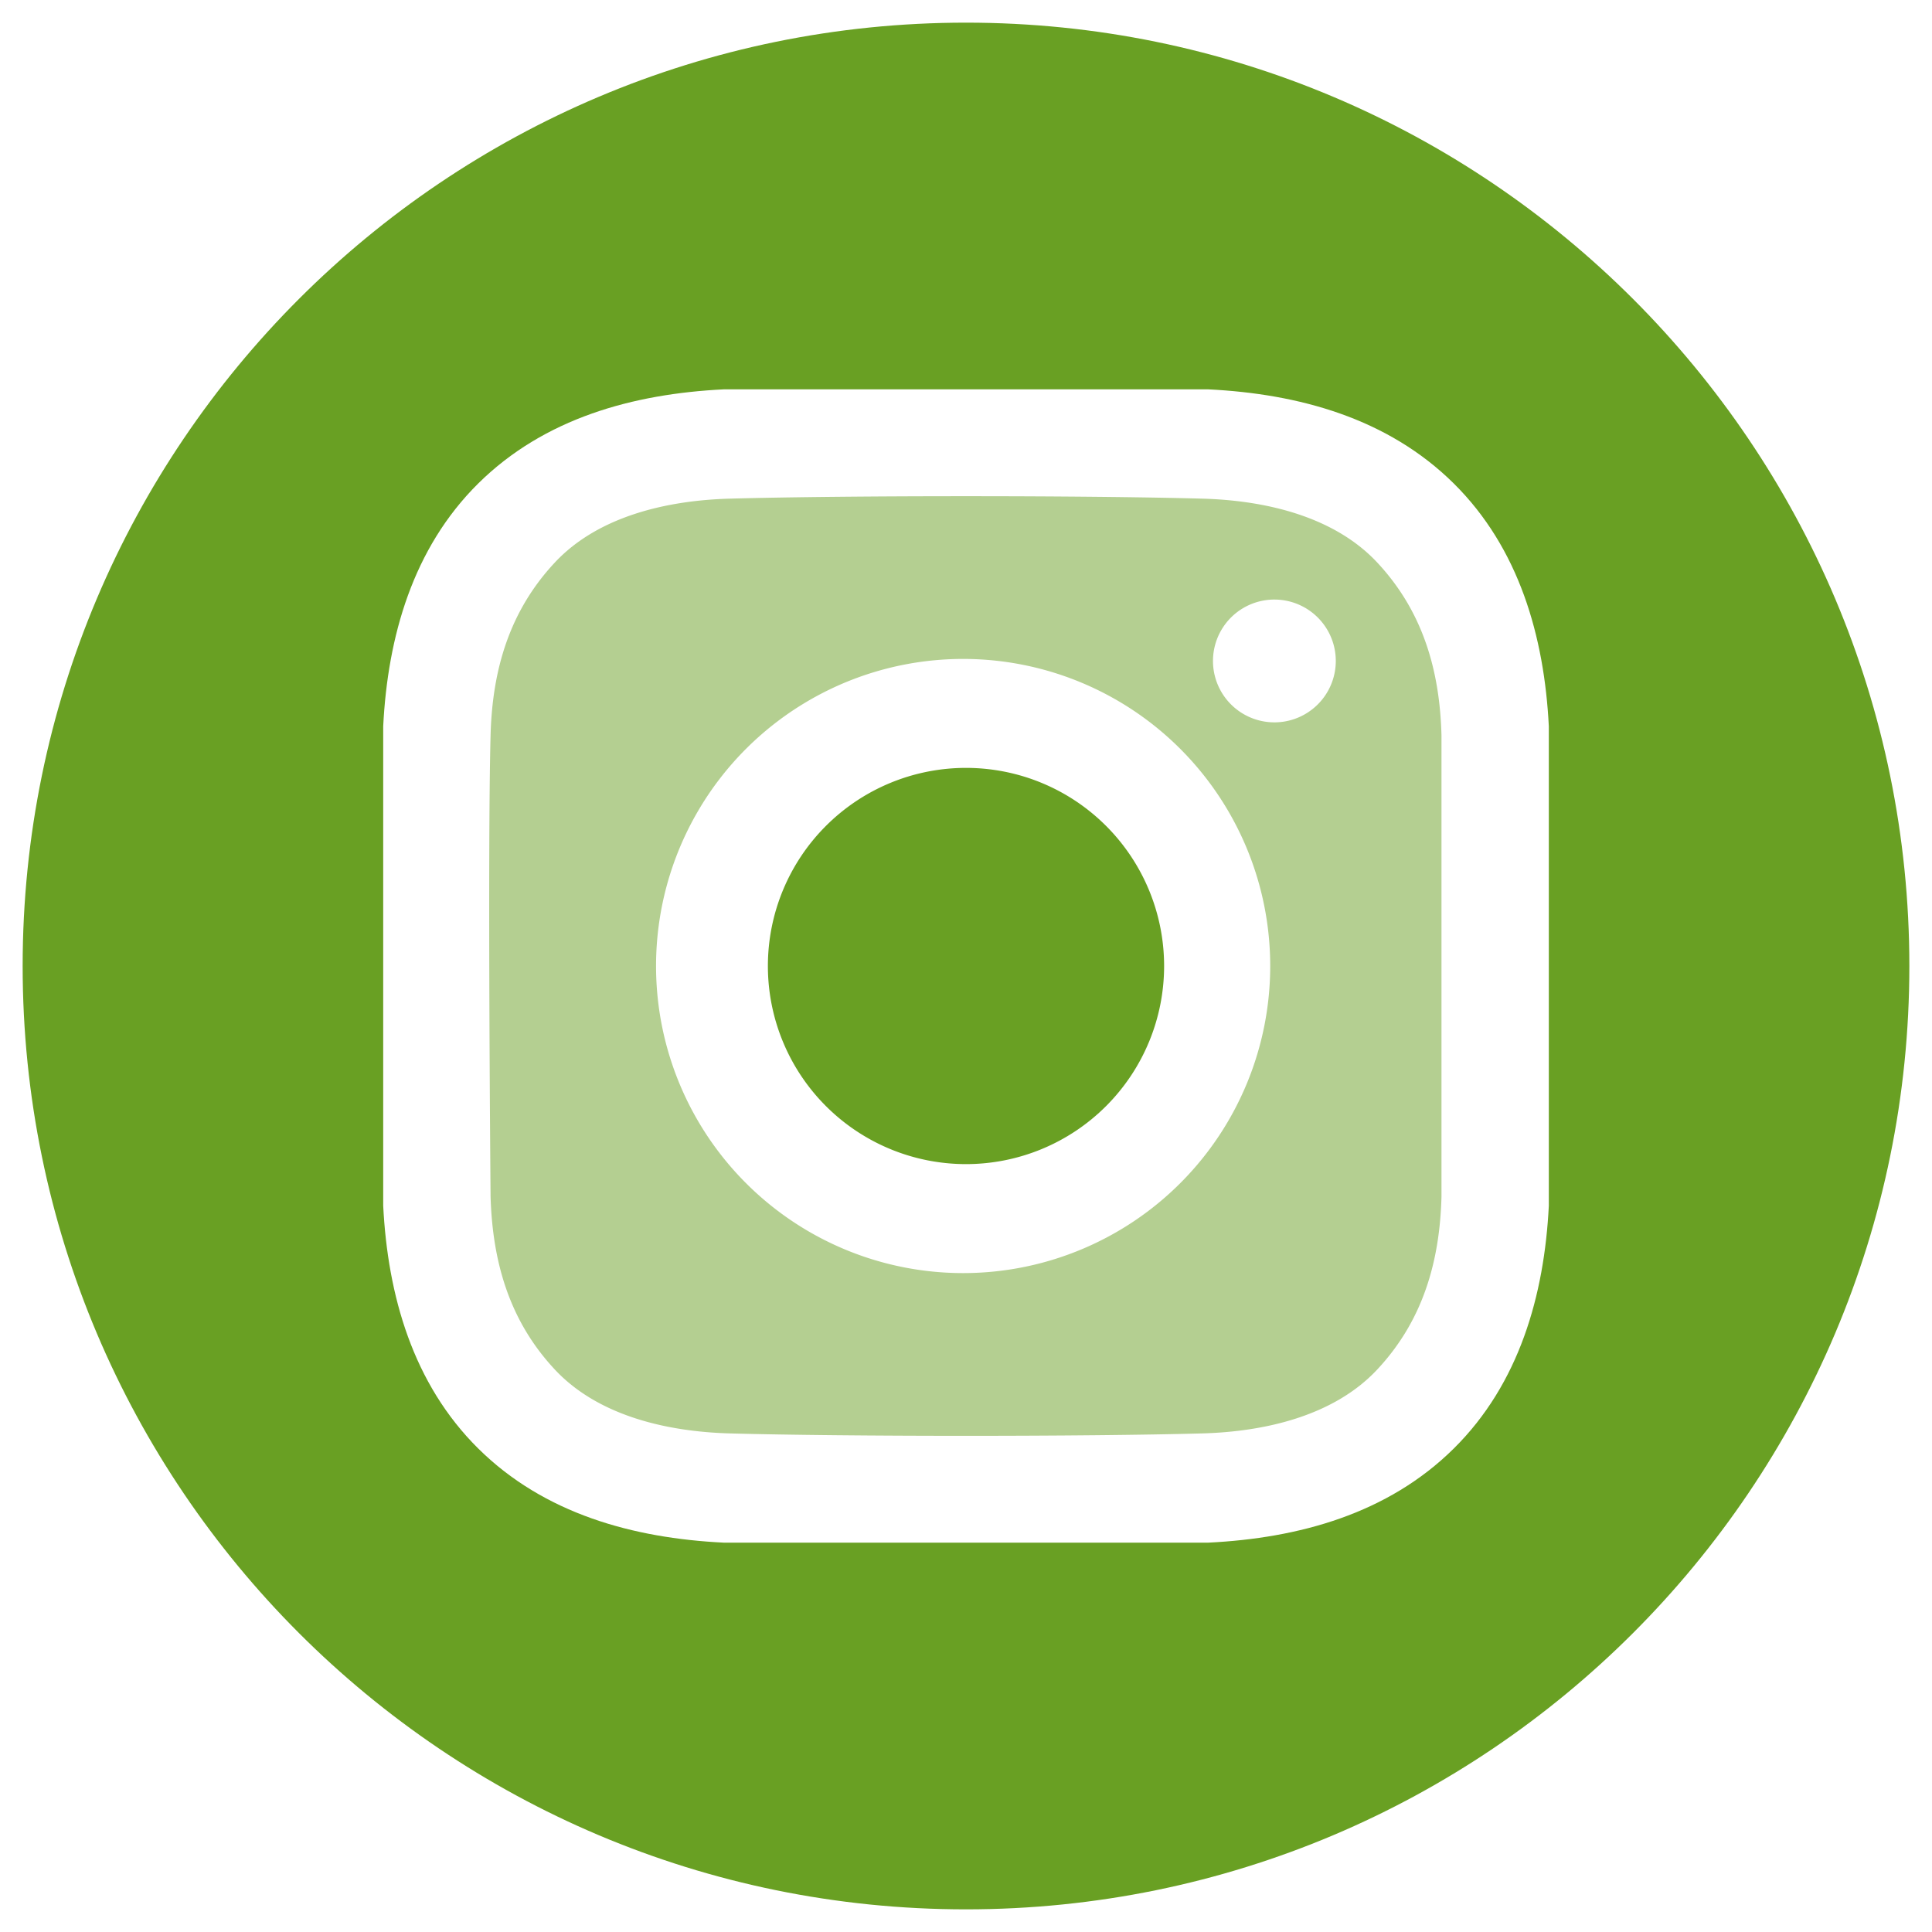 <svg width="72" height="72" fill="none" xmlns="http://www.w3.org/2000/svg"><g clip-path="url(#clip0_1067_71617)"><path d="M36 43.383a7.383 7.383 0 100-14.766 7.383 7.383 0 000 14.766z" fill="#69A023"/><path d="M36 .844C16.584.844.844 16.584.844 36c0 19.416 15.74 35.156 35.156 35.156 19.416 0 35.156-15.74 35.156-35.156C71.156 16.584 55.416.844 36 .844zm21.72 44.091c-.168 3.343-1.107 6.639-3.543 9.048-2.46 2.433-5.771 3.34-9.146 3.507H26.97c-3.375-.167-6.686-1.073-9.146-3.507-2.436-2.41-3.375-5.705-3.543-9.048v-17.87c.168-3.343 1.107-6.639 3.543-9.049 2.46-2.432 5.771-3.339 9.146-3.506h18.06c3.375.167 6.686 1.073 9.146 3.506 2.436 2.41 3.375 5.706 3.544 9.049v17.87z" fill="#69A023"/><path d="M44.803 18.583c-4.4-.121-13.205-.121-17.605 0-2.29.063-4.885.633-6.516 2.375-1.695 1.81-2.336 4-2.4 6.447-.115 4.296 0 17.192 0 17.192.074 2.447.705 4.636 2.4 6.447 1.631 1.743 4.227 2.312 6.516 2.375 4.4.12 13.206.12 17.605 0 2.29-.063 4.885-.633 6.517-2.375 1.695-1.811 2.335-4 2.4-6.447V27.405c-.065-2.448-.705-4.636-2.4-6.447-1.632-1.743-4.228-2.313-6.517-2.375zM36 47.444a11.444 11.444 0 110-22.887 11.444 11.444 0 010 22.887zM47.492 26.92a2.288 2.288 0 11.001-4.576 2.288 2.288 0 010 4.576z" fill="#B4CF91"/></g><defs><clipPath id="clip0_1067_71617"><path fill="#fff" d="M0 0h72v72H0z"/></clipPath></defs></svg>
